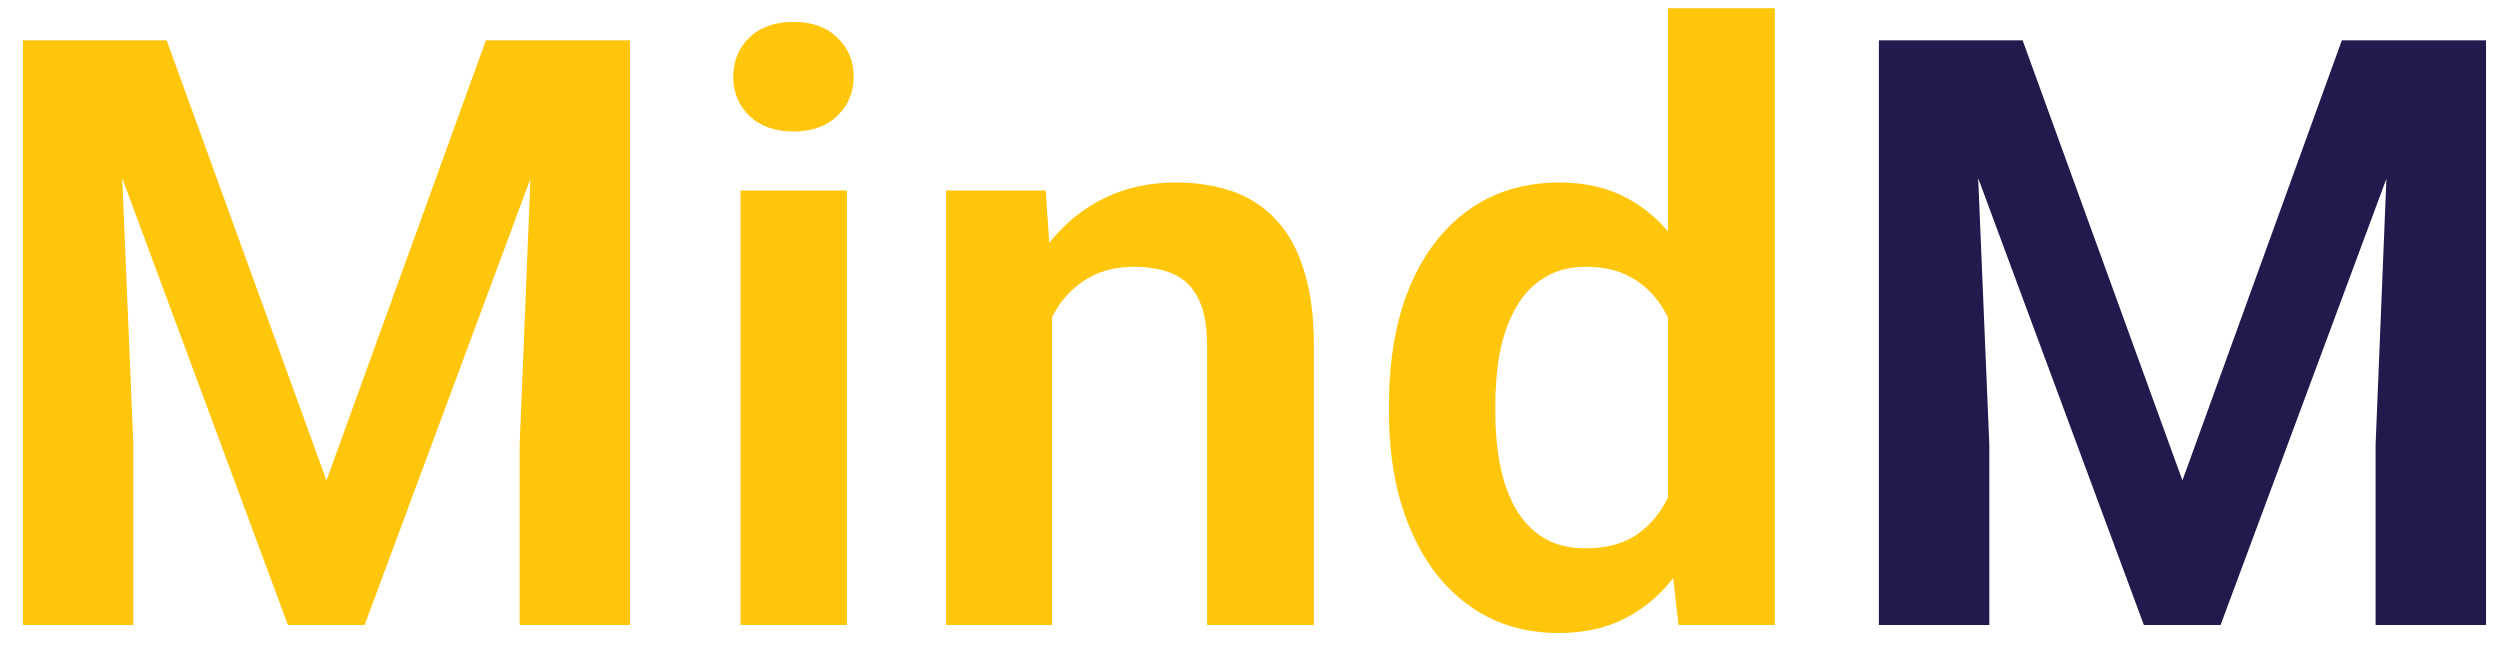 <?xml version="1.0" encoding="UTF-8"?> <svg xmlns="http://www.w3.org/2000/svg" width="76" height="20" viewBox="0 0 76 20" fill="none"><path d="M2.162 1.227H5.067L9.925 14.605L14.771 1.227H17.689L11.085 19H8.753L2.162 1.227ZM0.697 1.227H3.541L4.054 13.519V19H0.697V1.227ZM16.297 1.227H19.154V19H15.797V13.519L16.297 1.227ZM25.746 5.792V19H22.511V5.792H25.746ZM22.291 2.337C22.291 1.857 22.454 1.458 22.779 1.141C23.113 0.824 23.561 0.665 24.122 0.665C24.684 0.665 25.127 0.824 25.453 1.141C25.786 1.458 25.953 1.857 25.953 2.337C25.953 2.809 25.786 3.204 25.453 3.521C25.127 3.839 24.684 3.998 24.122 3.998C23.561 3.998 23.113 3.839 22.779 3.521C22.454 3.204 22.291 2.809 22.291 2.337ZM31.983 8.612V19H28.761V5.792H31.788L31.983 8.612ZM31.471 11.92H30.519C30.527 10.96 30.657 10.089 30.909 9.308C31.162 8.526 31.515 7.855 31.971 7.293C32.435 6.732 32.984 6.301 33.619 6C34.254 5.698 34.962 5.548 35.743 5.548C36.378 5.548 36.952 5.637 37.464 5.816C37.977 5.995 38.416 6.28 38.783 6.671C39.157 7.062 39.442 7.574 39.637 8.209C39.841 8.836 39.942 9.609 39.942 10.528V19H36.695V10.504C36.695 9.902 36.606 9.426 36.427 9.076C36.256 8.726 36.004 8.478 35.67 8.331C35.344 8.185 34.942 8.111 34.461 8.111C33.965 8.111 33.53 8.213 33.155 8.416C32.789 8.612 32.48 8.884 32.227 9.234C31.983 9.584 31.796 9.987 31.666 10.443C31.536 10.899 31.471 11.391 31.471 11.92ZM50.709 16.192V0.25H53.956V19H51.026L50.709 16.192ZM42.225 12.555V12.298C42.225 11.289 42.339 10.374 42.567 9.552C42.803 8.722 43.145 8.01 43.592 7.416C44.04 6.821 44.581 6.362 45.216 6.036C45.859 5.711 46.587 5.548 47.401 5.548C48.19 5.548 48.878 5.707 49.464 6.024C50.058 6.341 50.562 6.793 50.977 7.379C51.401 7.965 51.738 8.661 51.991 9.466C52.243 10.264 52.426 11.143 52.54 12.103V12.799C52.426 13.735 52.243 14.593 51.991 15.374C51.738 16.156 51.401 16.839 50.977 17.425C50.562 18.003 50.058 18.451 49.464 18.768C48.87 19.085 48.174 19.244 47.377 19.244C46.571 19.244 45.846 19.077 45.204 18.744C44.569 18.41 44.028 17.942 43.58 17.34C43.141 16.738 42.803 16.03 42.567 15.216C42.339 14.402 42.225 13.515 42.225 12.555ZM45.46 12.298V12.555C45.46 13.124 45.509 13.657 45.606 14.154C45.704 14.65 45.863 15.09 46.083 15.472C46.302 15.847 46.583 16.14 46.925 16.351C47.275 16.563 47.698 16.669 48.194 16.669C48.829 16.669 49.35 16.53 49.757 16.253C50.172 15.969 50.493 15.582 50.721 15.094C50.949 14.597 51.096 14.04 51.161 13.421V11.505C51.128 11.017 51.043 10.565 50.904 10.15C50.774 9.735 50.587 9.377 50.343 9.076C50.107 8.775 49.814 8.539 49.464 8.368C49.114 8.197 48.699 8.111 48.219 8.111C47.722 8.111 47.299 8.221 46.949 8.441C46.599 8.653 46.315 8.95 46.095 9.332C45.875 9.715 45.712 10.158 45.606 10.663C45.509 11.167 45.46 11.712 45.46 12.298Z" fill="#FFC60B"></path><path d="M58.583 1.227H61.488L66.346 14.605L71.192 1.227H74.11L67.506 19H65.174L58.583 1.227ZM57.118 1.227H59.962L60.475 13.519V19H57.118V1.227ZM72.718 1.227H75.575V19H72.218V13.519L72.718 1.227Z" fill="#211A4D"></path></svg> 
